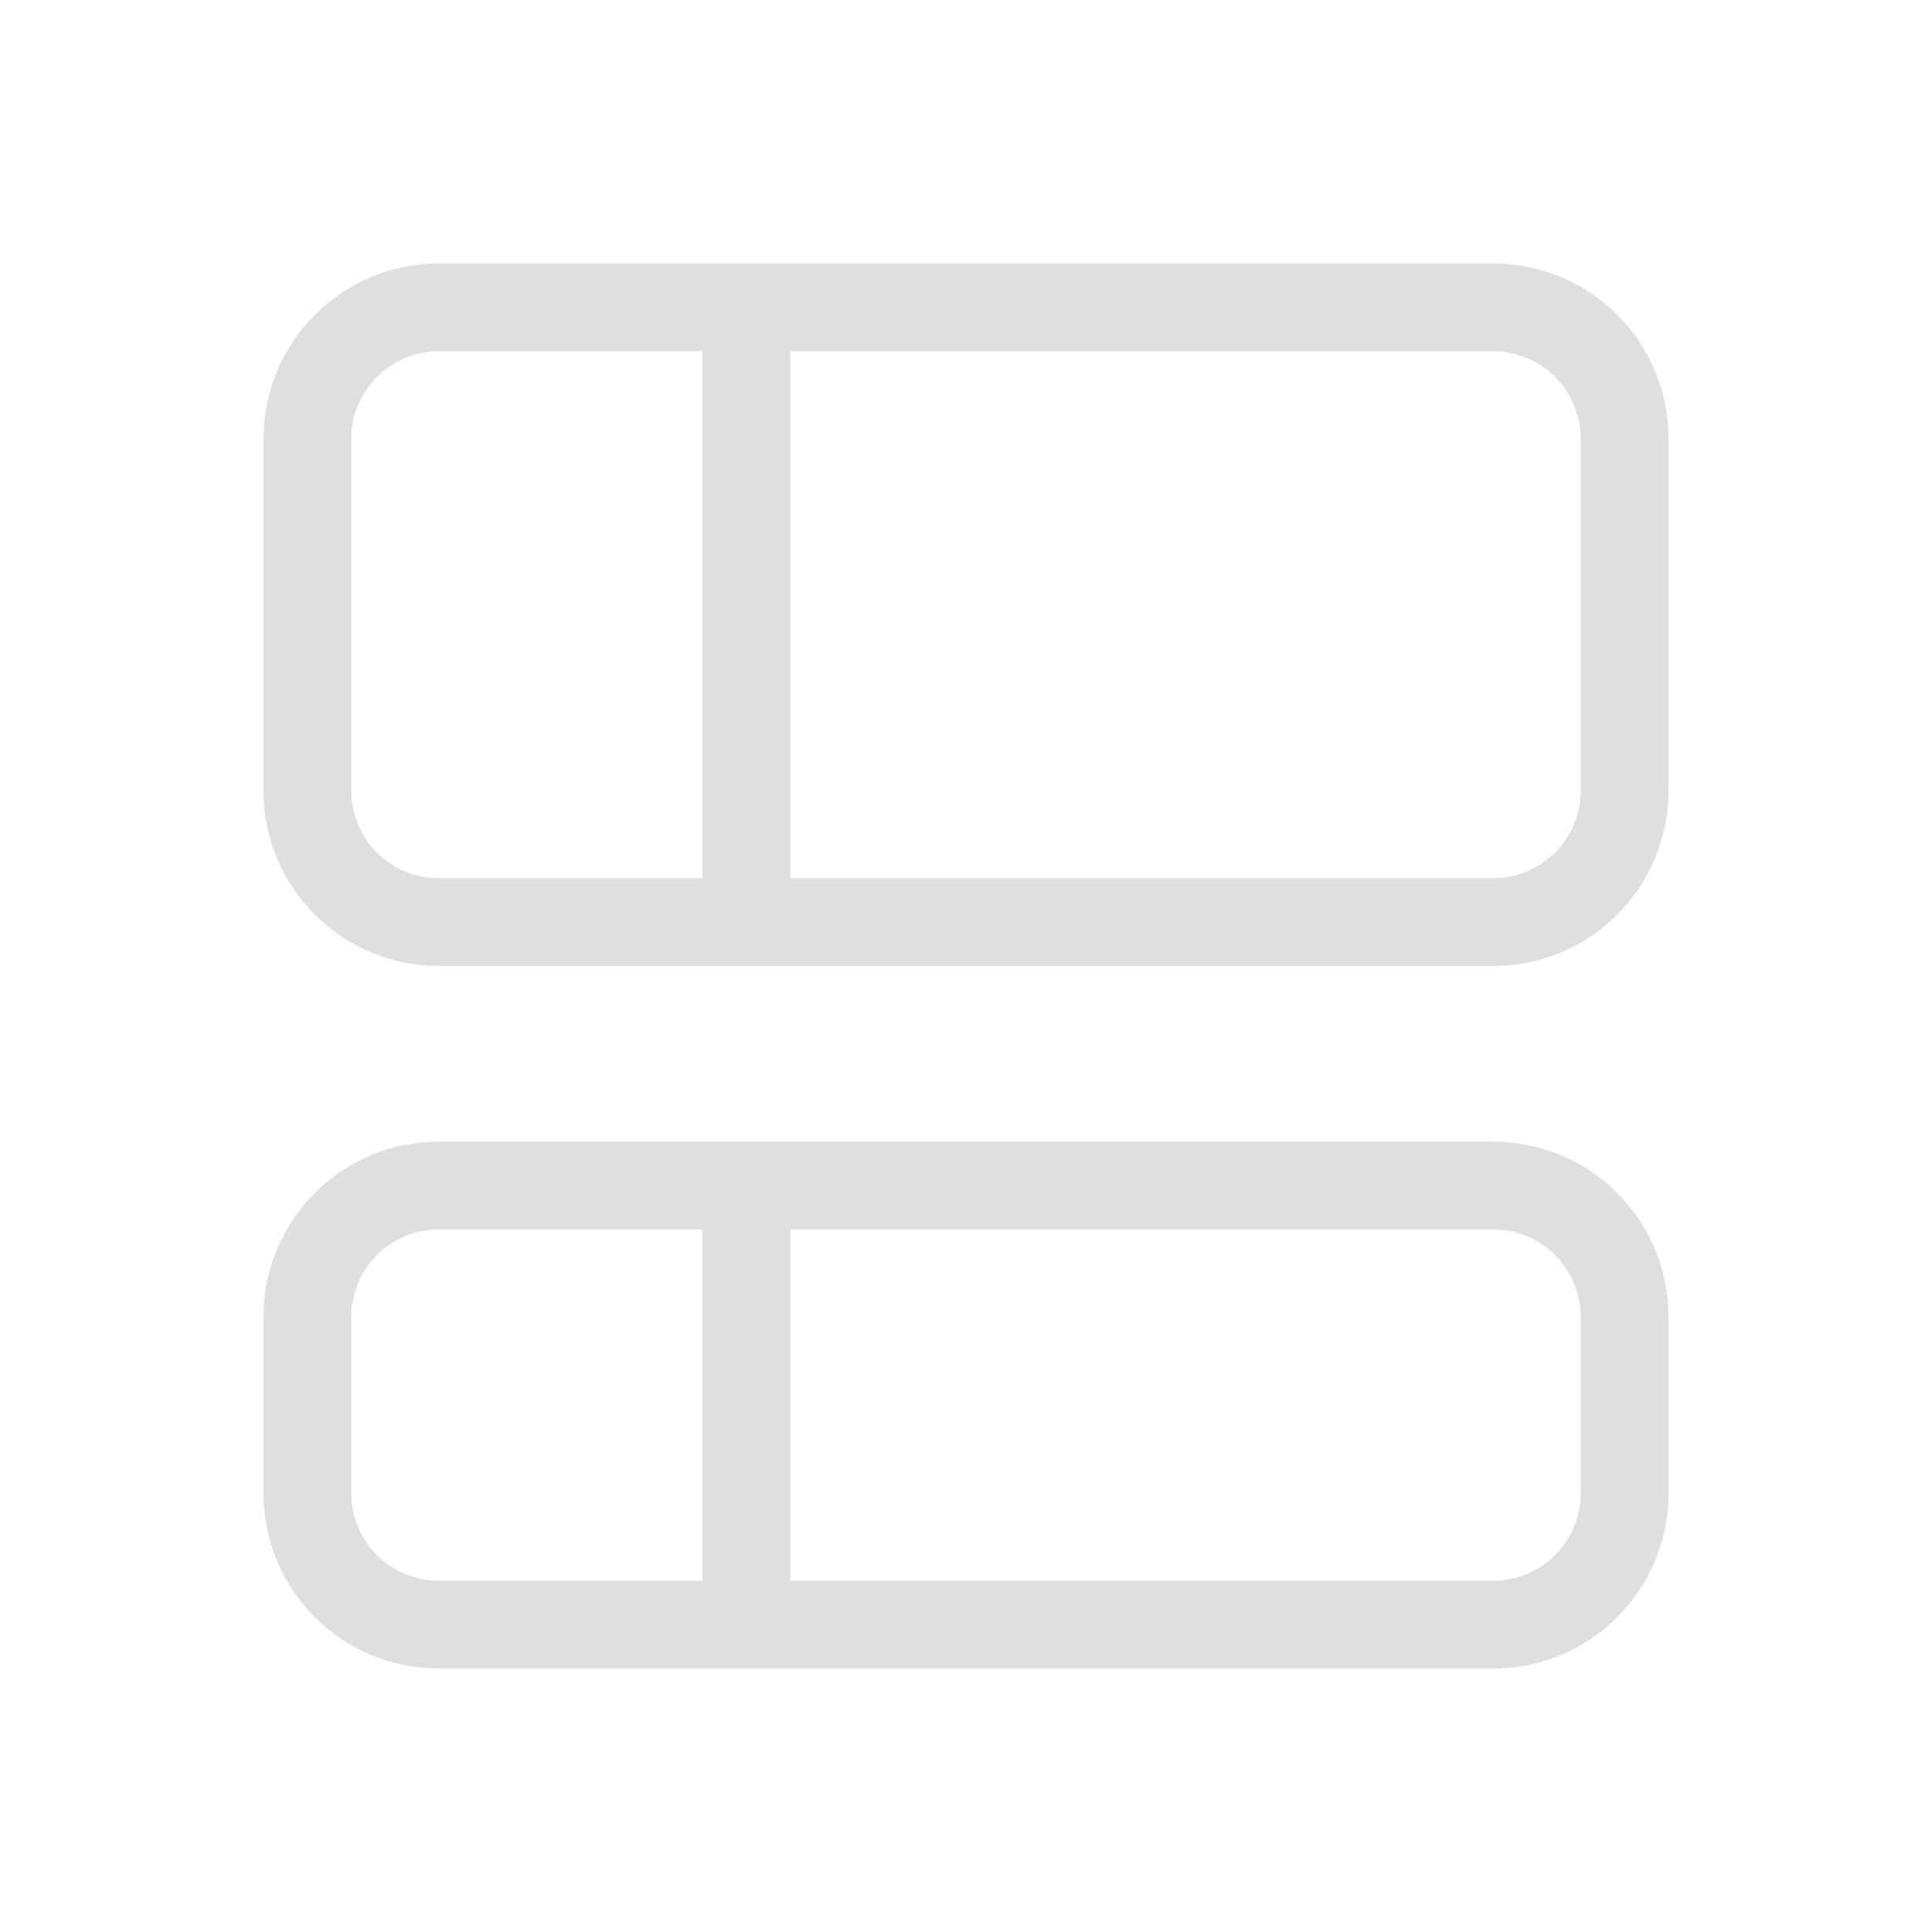 <svg version="1.1" viewBox="0 0 22 22" xmlns="http://www.w3.org/2000/svg">
 <defs>
  <style id="current-color-scheme" type="text/css">.ColorScheme-Text {
        color:#dfdfdf;
      }</style>
 </defs>
 <path class="ColorScheme-Text" d="m5 3c-1.108 0-2 0.892-2 2v4c0 1.108 0.892 2 2 2h12c1.108 0 2-0.892 2-2v-4c0-1.108-0.892-2-2-2h-12zm0 1h3v6h-3c-0.554 0-1-0.446-1-1v-4c0-0.554 0.446-1 1-1zm4 0h8c0.554 0 1 0.446 1 1v4c0 0.554-0.446 1-1 1h-8v-6zm-4 9c-1.108 0-2 0.892-2 2v2c0 1.108 0.892 2 2 2h12c1.108 0 2-0.892 2-2v-2c0-1.108-0.892-2-2-2h-12zm0 1h3v4h-3c-0.554 0-1-0.446-1-1v-2c0-0.554 0.446-1 1-1zm4 0h8c0.554 0 1 0.446 1 1v2c0 0.554-0.446 1-1 1h-8v-4z" fill="currentColor"/>
</svg>
